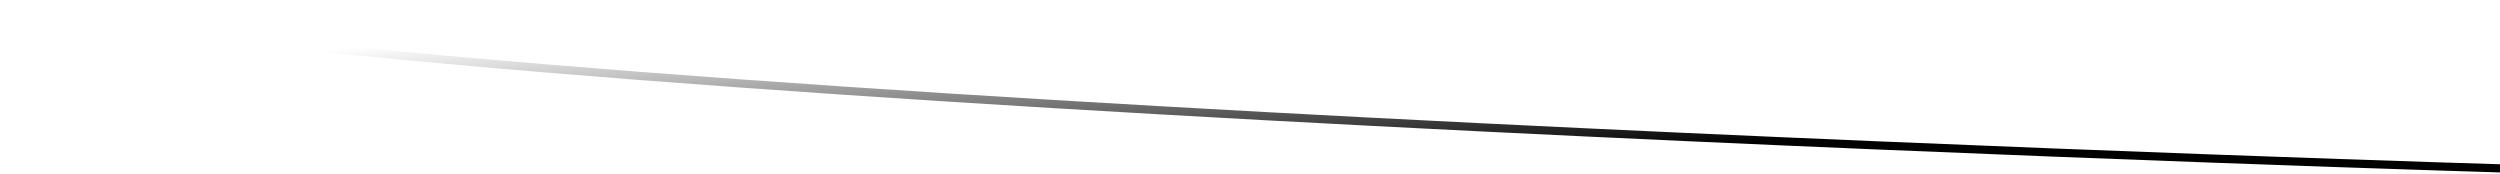 <svg width="917" height="64" viewBox="0 0 917 64" fill="none" xmlns="http://www.w3.org/2000/svg">
<path d="M2 2C211.617 41.059 925 62 925 62" stroke="url(#paint0_linear_1198_6)" style="" stroke-width="3" stroke-linecap="round"/>
<defs>
<linearGradient id="paint0_linear_1198_6" x1="871" y1="62" x2="858.9" y2="-56.78" gradientUnits="userSpaceOnUse">
<stop offset="0.274" stop-color="#69A0FF" style="stop-color:#69A0FF;stop-color:color(display-p3 0.412 0.628 1);stop-opacity:1;"/>
<stop offset="1" stop-color="#946AFF" stop-opacity="0" style="stop-color:none;stop-opacity:0;"/>
</linearGradient>
</defs>
</svg>
